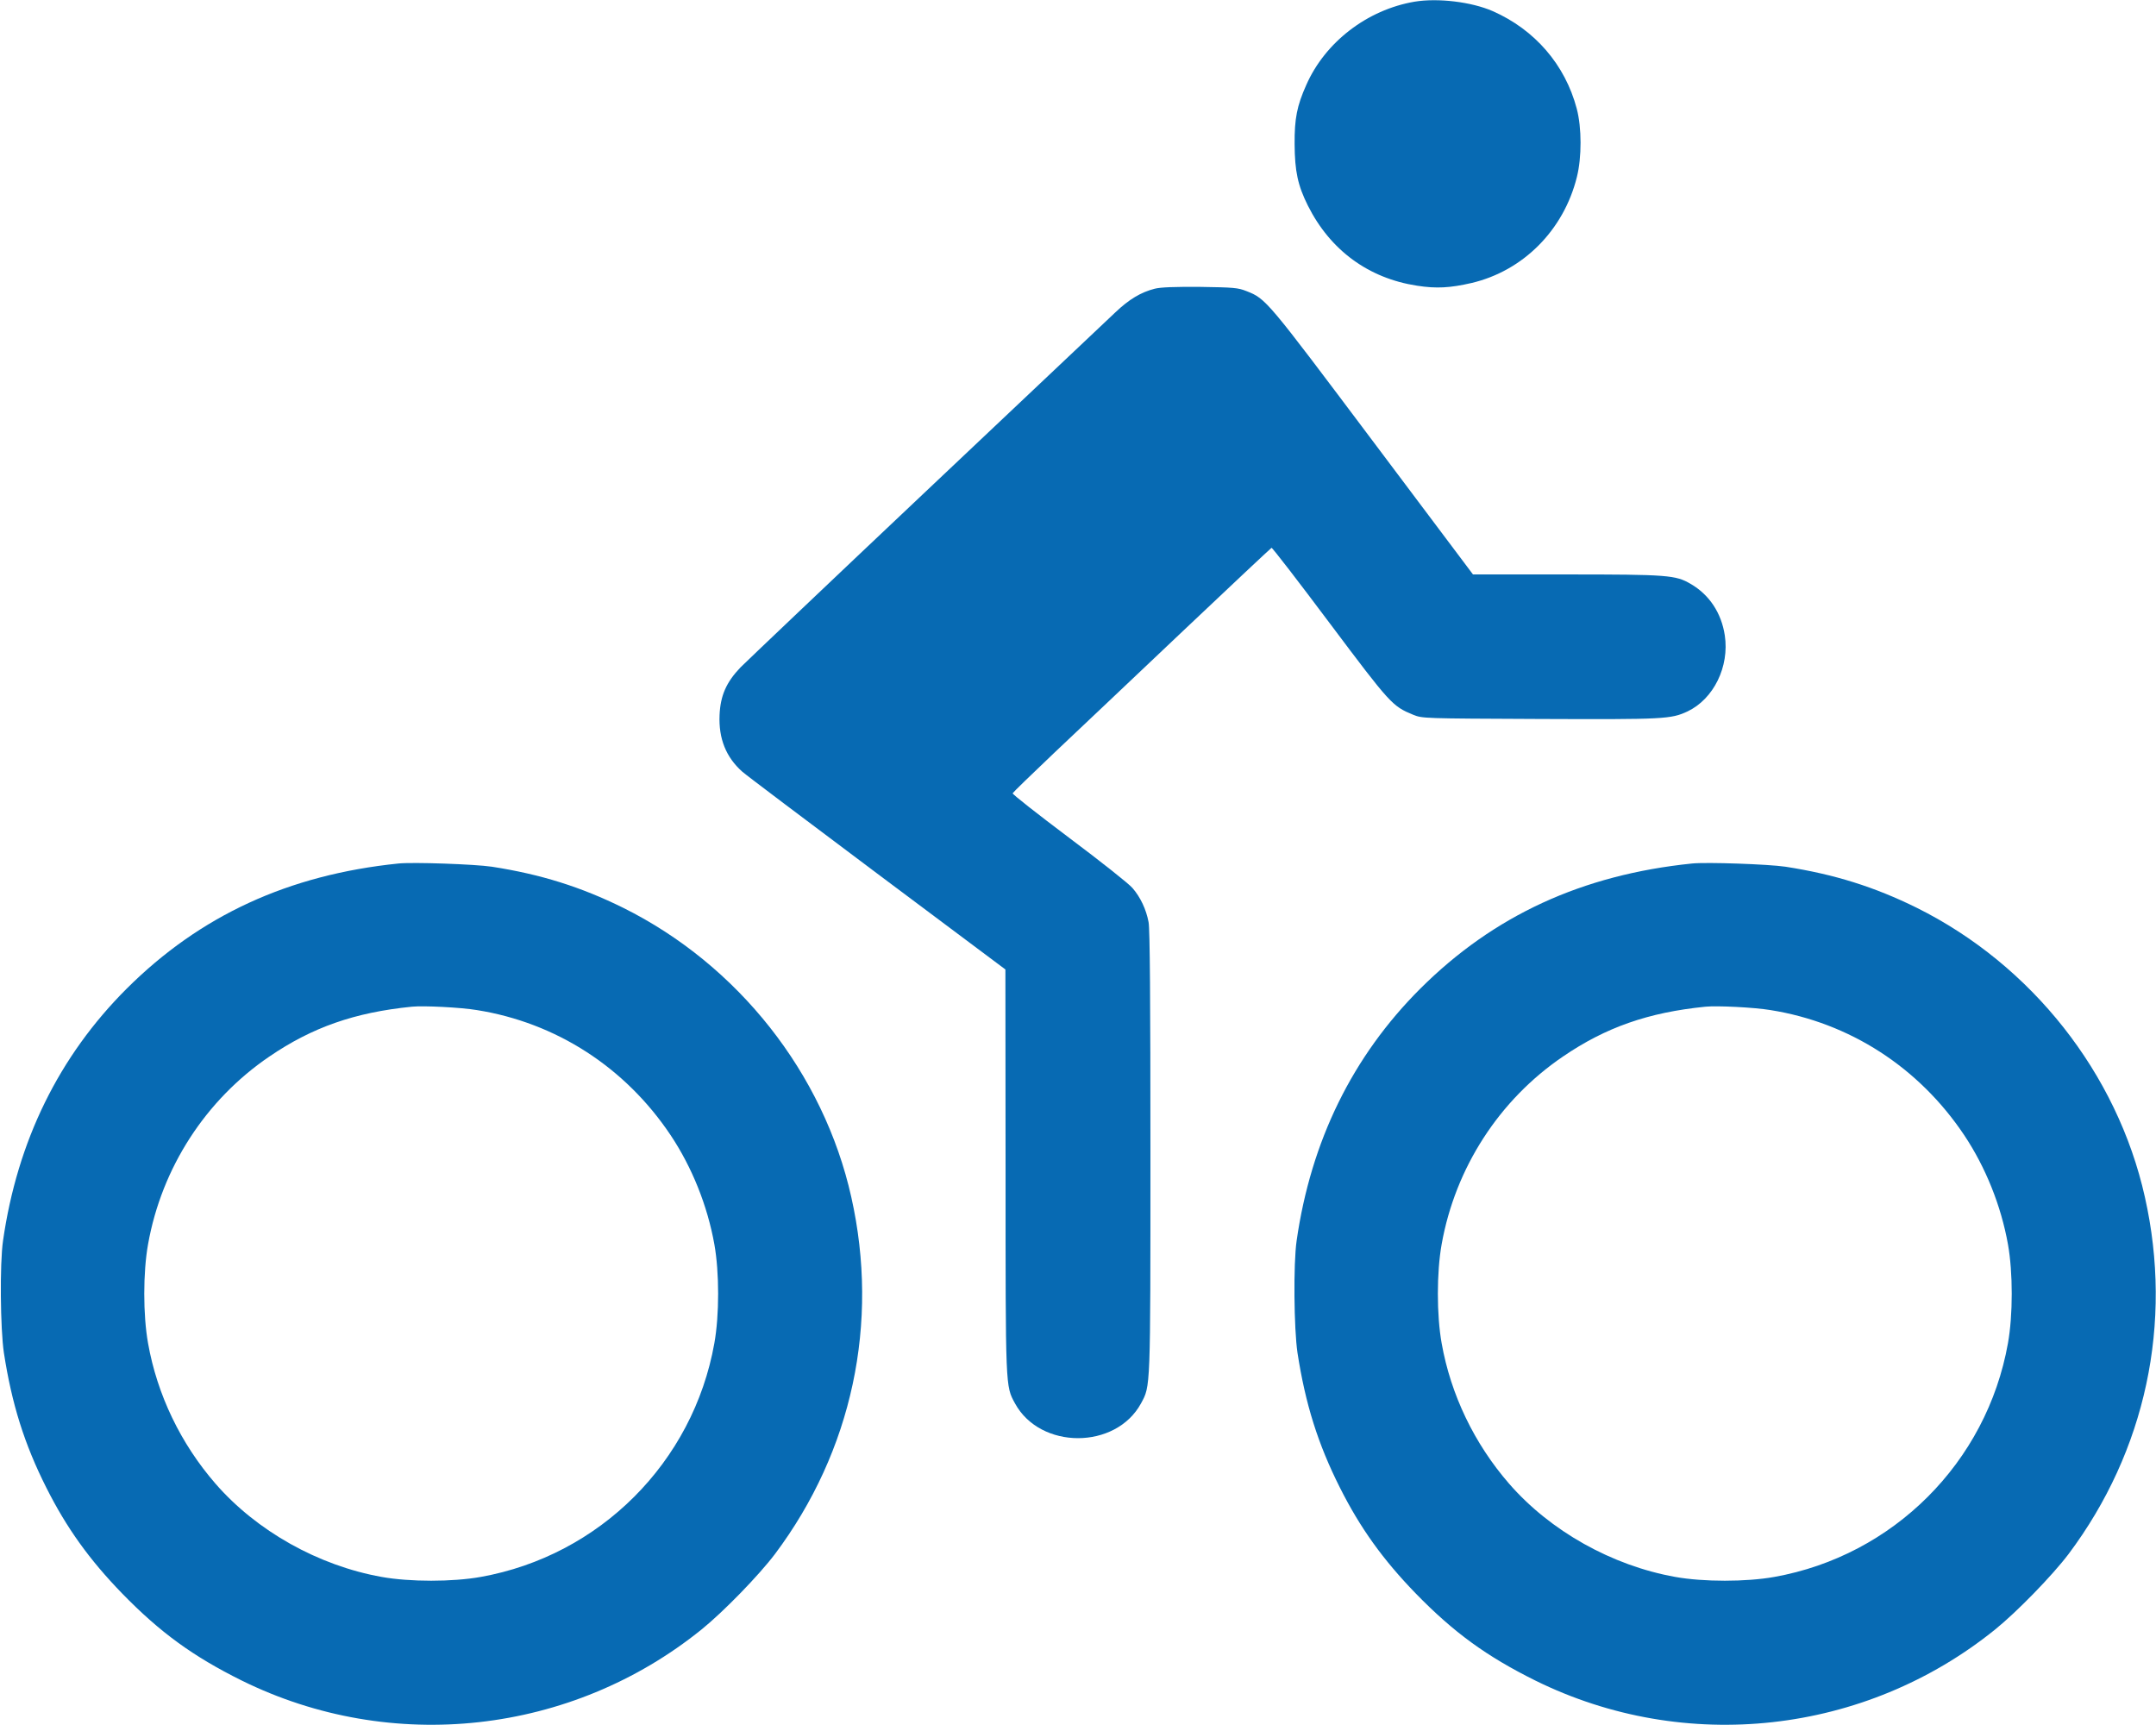 <svg xmlns="http://www.w3.org/2000/svg" xmlns:xlink="http://www.w3.org/1999/xlink" id="Ebene_1" x="0px" y="0px" width="1280px" height="1024px" viewBox="0 0 1280 1024" xml:space="preserve">
<g transform="translate(0,1024) scale(0.1,-0.1)">
	<path fill="#076AB3" d="M8397.997,10229.997c-280.996-47.998-530.996-240-642.998-495c-55-122.998-70-198.994-68.994-350   c0.996-162.002,18.994-245.996,78.994-365.996c132.998-265,360-431.006,647.998-475c115-17.998,197.002-12.998,323.008,15.996   c306.992,72.002,547.998,314.004,625.996,630c29.004,116.006,29.004,292.002-0.996,405   c-69.004,261.006-249.004,469.004-499.004,579.004C8736.005,10229.001,8537.001,10253.005,8397.997,10229.997z"></path>
	<path fill="#076AB3" d="M6854.999,8526.003c-82.002-21.006-152.002-63.008-232.998-140c-42.002-40-547.002-517.002-1122.002-1060   s-1070.995-1015-1104.003-1047.998c-83.994-88.008-118.994-167.002-123.994-283.008c-6.006-138.994,37.998-250,135-335.996   c20.996-19.004,380.995-290,799.999-604.004l762.002-570l0.996-1195c0-1300-0.996-1275.996,56.006-1380.996   c150-275,597.998-275,747.998,0c57.002,105.996,55.996,70.996,55.996,1492.002c0,902.002-2.998,1323.994-10.996,1365   c-14.004,75-47.998,147.998-96.006,202.998c-20,24.004-188.994,157.998-375.996,297.998c-185.996,140-337.002,257.998-335,264.004   c2.002,5,114.004,113.994,249.004,242.002c135,126.992,478.994,452.998,762.998,721.992c285,270,520.996,491.006,525,493.008   c5,0.996,160-200,345-447.002c360.996-481.006,372.002-492.998,495.996-544.004c55-22.002,56.006-22.002,750-25   c742.998-2.998,780-0.996,879.004,45c155,74.004,248.994,266.006,220.996,451.006c-20,132.998-92.002,241.992-202.998,305.996   c-89.004,52.002-132.998,55.996-737.002,55.996h-555l-595,792.001c-630.996,840-632.998,844.004-750,890   c-50,20-75.996,22.002-275,25C6969.999,8537.995,6889.999,8534.997,6854.999,8526.003z"></path>
	<path fill="#076AB3" d="M2365,5114.001C1712.998,5047,1188.999,4806.003,752.998,4372c-402.998-402.002-650-905-735-1497.002   c-20-136.992-15.996-522.998,5-665C70,1904.998,145,1667,275,1409.002c120-239.004,256.001-427.998,450-627.998   c226.001-232.002,420-372.998,710-517.002C2323.999-175.002,3392.002-56.994,4165,567c130,105,339.999,321.006,435.995,447.998   c458.008,611.006,621.006,1371.006,453.008,2119.004C4889.999,3868.005,4382.002,4512,3700,4851.003   c-251.001,123.994-488.999,198.994-780,243.994C2818.999,5109.998,2452.998,5123.005,2365,5114.001z M2831.001,4244.001   c471.001-75,881.001-340,1150-742.002c126.997-190,218.999-418.994,259.995-647.998c30-167.002,30-420.996,0-587.998   C4115,1559.002,3560,1004.998,2853.999,879.002c-166.997-30-421.001-30-587.998,0C1890,946.004,1522.998,1152,1278.999,1433.006   c-206.001,236.992-346.001,527.998-400,832.998c-30,167.002-30,420.996,0,587.998c81.001,454.004,342.002,857.002,720,1114.004   c255,173.994,507.002,261.992,846.001,295.996C2515,4271.003,2735,4259.998,2831.001,4244.001z"></path>
	<path fill="#076AB3" d="M10044.999,5114.001C9392.997,5047,8869.003,4806.003,8432.997,4372c-402.998-402.002-650-905-735-1497.002   c-20-136.992-15.996-522.998,5-665c47.002-305,122.002-542.998,252.002-800.996c120-239.004,256.006-427.998,450-627.998   c226.006-232.002,420-372.998,710-517.002c889.004-439.004,1957.002-320.996,2730,302.998c130,105,339.999,321.006,435.995,447.998   c458.008,611.006,621.006,1371.006,453.008,2119.004c-164.004,734.004-672.001,1377.998-1354.003,1717.002   c-250.996,123.994-489.004,198.994-780,243.994C10499.003,5109.998,10132.997,5123.005,10044.999,5114.001z M10510.995,4244.001   c471.006-75,881.006-340,1150-742.002c127.002-190,219.004-418.994,260-647.998c30-167.002,30-420.996,0-587.998   c-125.996-707.002-680.996-1261.006-1386.992-1387.002c-167.002-30-421.006-30-587.998,0   c-376.006,67.002-743.008,272.998-987.002,554.004c-206.006,236.992-346.006,527.998-400,832.998c-30,167.002-30,420.996,0,587.998   c80.996,454.004,342.002,857.002,720,1114.004c255,173.994,507.002,261.992,845.996,295.996   C10194.999,4271.003,10414.999,4259.998,10510.995,4244.001z"></path>
</g>
</svg>